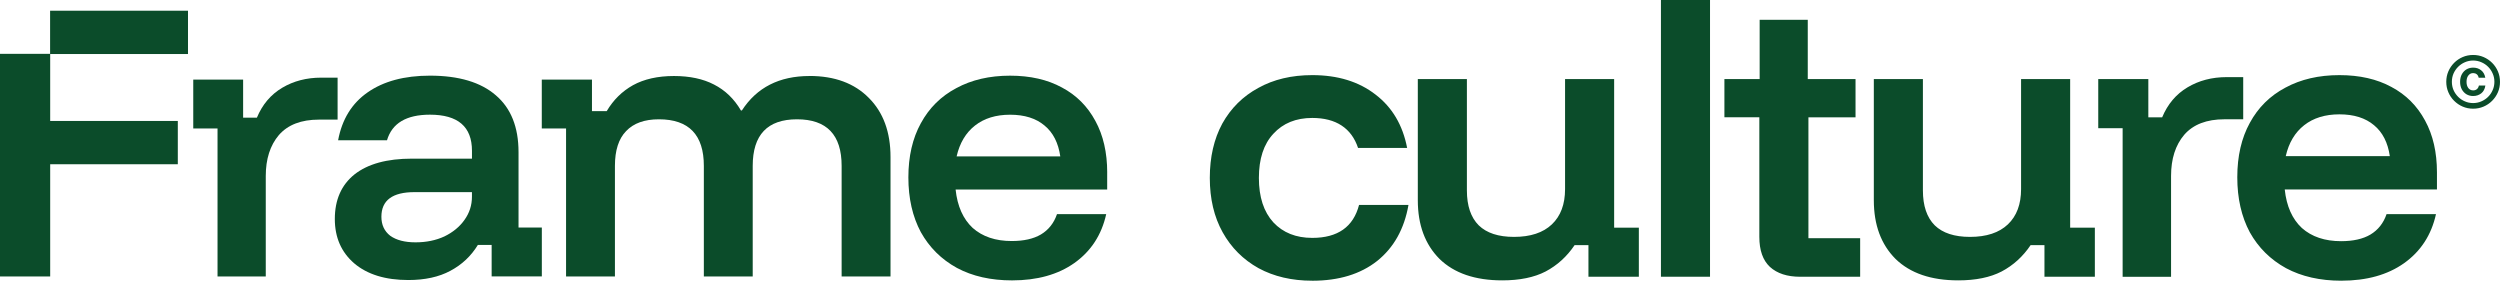 <svg viewBox="0 0 1178.1 132.28" xmlns="http://www.w3.org/2000/svg" data-name="Capa 2" id="Capa_2">
  <defs>
    <style>
      .cls-1 {
        fill: #0b4c2a;
      }
    </style>
  </defs>
  <g data-name="Capa 1" id="Capa_1-2">
    <g>
      <path d="M1077.12,73.59h49.06c-.93-6.42-3.42-11.28-7.45-14.59-4.04-3.41-9.47-5.12-16.3-5.12-6.73,0-12.27,1.71-16.61,5.12-4.35,3.42-7.25,8.28-8.69,14.59M1103.36,132.28c-10.04,0-18.73-1.97-26.08-5.9-7.35-4.04-13.04-9.68-17.08-16.92-3.93-7.35-5.9-15.99-5.9-25.93,0-9.94,1.97-18.47,5.9-25.62,3.93-7.25,9.52-12.78,16.77-16.61,7.25-3.93,15.73-5.9,25.46-5.9,9.52,0,17.7,1.86,24.53,5.59,6.83,3.62,12.11,8.9,15.84,15.84,3.73,6.83,5.59,14.96,5.59,24.38v8.07h-71.73c.83,7.87,3.52,13.92,8.07,18.16,4.66,4.14,10.82,6.21,18.48,6.21,5.69,0,10.3-1.03,13.82-3.11,3.62-2.17,6.16-5.38,7.61-9.63h23.29c-2.17,9.83-7.19,17.54-15.06,23.13-7.76,5.49-17.6,8.23-29.5,8.23M1000.27,130.42V60.4h-11.49v-23.13s23.6,0,23.6,0v18.01s6.52,0,6.52,0c2.59-6.21,6.57-10.92,11.96-14.13,5.38-3.21,11.54-4.81,18.47-4.81h7.76v19.87h-8.85c-8.38,0-14.7,2.43-18.94,7.3-4.14,4.87-6.21,11.33-6.21,19.41v47.51h-22.82ZM922.77,132.12c-12.73,0-22.56-3.36-29.5-10.09-6.83-6.83-10.25-16.04-10.25-27.64v-57.13h23.13s0,52.48,0,52.48c0,7.25,1.86,12.73,5.59,16.46,3.73,3.62,9.26,5.43,16.61,5.43,7.76,0,13.71-1.97,17.85-5.9,4.14-3.93,6.21-9.47,6.21-16.61v-51.86h23.13v70.02h11.64s0,23.13,0,23.13h-23.75v-14.9h-6.52c-3.62,5.38-8.18,9.52-13.66,12.42-5.38,2.79-12.21,4.19-20.49,4.19M848.32,130.42c-6.11,0-10.87-1.55-14.28-4.66-3.31-3.11-4.97-7.81-4.97-14.13v-56.36h-16.46v-18.01h16.61V9.32h22.67v27.95h22.51v18.01s-22.2,0-22.2,0v56.98s24.38,0,24.38,0v18.16h-28.26ZM782.7,0h23.13s0,130.42,0,130.42h-23.13V0ZM707.88,132.12c-12.73,0-22.57-3.36-29.5-10.09-6.83-6.83-10.25-16.04-10.25-27.64v-57.13h23.13v52.48c0,7.25,1.86,12.73,5.59,16.46,3.73,3.62,9.26,5.43,16.61,5.43,7.76,0,13.72-1.97,17.85-5.9,4.14-3.93,6.21-9.47,6.21-16.61v-51.86h23.13s0,70.02,0,70.02h11.64v23.13h-23.75v-14.9h-6.52c-3.62,5.38-8.18,9.52-13.66,12.42-5.38,2.79-12.21,4.19-20.49,4.19M618.39,132.28c-9.63,0-18.06-1.97-25.31-5.9-7.25-4.04-12.89-9.68-16.92-16.92-4.04-7.25-6.05-15.78-6.05-25.62,0-9.83,1.97-18.37,5.9-25.62,4.04-7.25,9.68-12.83,16.92-16.77,7.25-4.04,15.73-6.05,25.46-6.05,12.01,0,21.94,3.05,29.81,9.16,7.87,6,12.83,14.39,14.9,25.15h-23.13c-1.55-4.66-4.14-8.18-7.76-10.56-3.62-2.38-8.23-3.57-13.82-3.57-7.66,0-13.77,2.48-18.32,7.45-4.55,4.86-6.83,11.8-6.83,20.81s2.28,15.99,6.83,20.96c4.55,4.86,10.66,7.3,18.32,7.3,12.01,0,19.36-5.17,22.05-15.52h23.29c-1.97,11.28-6.88,20.08-14.75,26.39-7.87,6.21-18.06,9.32-30.59,9.32" class="cls-1"></path>
      <path d="M1165.46,45.25c-1.17,0-2.22-.27-3.16-.82-.92-.55-1.65-1.33-2.2-2.34-.53-1.01-.8-2.19-.8-3.53s.27-2.54.8-3.53c.55-1.01,1.28-1.79,2.2-2.34.94-.55,1.99-.82,3.16-.82,1.45,0,2.69.41,3.72,1.22,1.04.8,1.71,1.97,1.99,3.53h-3.11c-.18-.76-.49-1.31-.95-1.65-.46-.35-1.01-.53-1.65-.53-.94,0-1.7.38-2.28,1.14-.57.74-.85,1.73-.85,2.97s.28,2.2.85,2.95c.58.73,1.34,1.09,2.28,1.09.69,0,1.26-.19,1.72-.56.48-.37.81-.95.98-1.73h3.05c-.25,1.65-.91,2.88-1.99,3.72-1.08.81-2.34,1.22-3.77,1.22M1165.44,48.57c1.38,0,2.67-.27,3.88-.8,1.2-.51,2.26-1.23,3.19-2.15.92-.92,1.64-1.98,2.15-3.19.53-1.2.8-2.5.8-3.88,0-1.38-.26-2.67-.8-3.88-.51-1.2-1.23-2.27-2.15-3.19-.92-.92-1.98-1.64-3.19-2.15-1.2-.53-2.5-.8-3.88-.8s-2.67.27-3.88.8c-1.2.51-2.26,1.23-3.19,2.15-.92.92-1.64,1.98-2.18,3.19-.51,1.2-.77,2.49-.77,3.88,0,1.38.26,2.67.77,3.88.53,1.2,1.26,2.26,2.18,3.19.92.92,1.98,1.64,3.19,2.15,1.2.53,2.5.8,3.88.8M1165.44,51.22c-1.75,0-3.39-.33-4.91-.98-1.52-.65-2.87-1.57-4.04-2.73-1.17-1.17-2.08-2.51-2.73-4.04-.65-1.52-.98-3.16-.98-4.91s.33-3.39.98-4.91c.65-1.52,1.57-2.87,2.73-4.04,1.17-1.17,2.51-2.08,4.04-2.73,1.52-.65,3.16-.98,4.91-.98,1.75,0,3.39.33,4.91.98,1.52.65,2.87,1.57,4.04,2.73,1.17,1.17,2.08,2.51,2.73,4.04.65,1.52.98,3.16.98,4.91s-.33,3.39-.98,4.91c-.65,1.52-1.57,2.87-2.73,4.04-1.17,1.17-2.51,2.08-4.04,2.73-1.52.65-3.16.98-4.91.98" class="cls-1"></path>
      <polygon points="23.61 25.37 0 25.37 0 130.28 23.65 130.28 23.65 77.4 83.79 77.4 83.79 57 23.65 57 23.65 25.46 88.59 25.46 88.59 5.05 23.61 5.05 23.61 25.37" class="cls-1"></polygon>
      <path d="M159.09,36.59h-7.73c-6.91,0-13.04,1.6-18.4,4.79-5.36,3.19-9.33,7.88-11.9,14.07h-6.49v-17.93h-23.5v23.03s11.44,0,11.44,0v69.73s22.73,0,22.73,0v-47.31c0-8.04,2.06-14.48,6.18-19.33,4.23-4.84,10.51-7.27,18.86-7.27h8.81v-19.79Z" class="cls-1"></path>
      <path d="M521.76,81.27c0-9.38-1.86-17.47-5.57-24.27-3.71-6.91-8.97-12.16-15.77-15.77-6.8-3.71-14.95-5.57-24.43-5.57-9.69,0-18.14,1.96-25.35,5.88-7.21,3.81-12.78,9.33-16.7,16.54-3.92,7.11-5.88,15.62-5.88,25.51,0,9.89,1.96,18.5,5.88,25.82,4.02,7.21,9.69,12.83,17.01,16.85,7.32,3.92,15.98,5.87,25.97,5.87,11.85,0,21.64-2.73,29.37-8.19,7.83-5.57,12.83-13.24,15-23.04h-23.19c-1.44,4.23-3.97,7.42-7.58,9.59-3.5,2.06-8.09,3.09-13.76,3.09-7.63,0-13.76-2.06-18.4-6.18-4.53-4.23-7.21-10.25-8.04-18.09h71.43s0-8.04,0-8.04ZM450.8,73.69c1.44-6.29,4.33-11.13,8.66-14.53,4.33-3.4,9.84-5.1,16.54-5.1,6.8,0,12.21,1.7,16.23,5.1,4.02,3.3,6.49,8.14,7.42,14.53h-48.85Z" class="cls-1"></path>
      <path d="M381.46,35.82c-14.22,0-24.84,5.41-31.85,16.23h-.46c-3.19-5.46-7.42-9.53-12.68-12.21-5.15-2.68-11.44-4.02-18.86-4.02-7.63,0-14.07,1.44-19.32,4.33-5.15,2.89-9.28,6.96-12.37,12.21h-6.96s0-14.84,0-14.84h-23.65s0,23.03,0,23.03h11.44v69.73s23.03,0,23.03,0v-52.1c0-7.32,1.75-12.78,5.26-16.39,3.5-3.71,8.66-5.57,15.46-5.57,14.12,0,21.18,7.32,21.18,21.95v52.1h23.03v-52.1c0-14.64,6.96-21.95,20.87-21.95,14.02,0,21.03,7.32,21.03,21.95v52.1h23.04v-56.28c0-11.75-3.4-21.03-10.2-27.83-6.8-6.91-16.13-10.36-27.98-10.36" class="cls-1"></path>
      <path d="M244.35,71.68c0-11.75-3.56-20.67-10.67-26.75-7.11-6.18-17.47-9.28-31.07-9.28-12.06,0-21.85,2.63-29.37,7.88-7.42,5.15-12.06,12.68-13.91,22.57h23.04c2.37-8.04,9.12-12.06,20.25-12.06,13.19,0,19.79,5.67,19.79,17.01v3.71h-28.29c-11.75,0-20.77,2.47-27.06,7.42-6.18,4.95-9.28,11.96-9.28,21.03,0,8.66,3.04,15.62,9.12,20.87,6.18,5.26,14.69,7.88,25.51,7.88,7.83,0,14.43-1.44,19.79-4.33,5.46-2.89,9.79-6.96,12.99-12.21h6.49v14.84s23.65,0,23.65,0v-23.03h-10.98v-35.56ZM222.4,92.71c0,4.02-1.18,7.68-3.56,10.98-2.27,3.2-5.41,5.77-9.43,7.73-4.02,1.86-8.56,2.78-13.6,2.78-5.05,0-9.02-1.03-11.91-3.09-2.78-2.16-4.17-5.15-4.17-8.97,0-7.73,5.2-11.6,15.61-11.6h27.06v2.16Z" class="cls-1"></path>
    </g>
  </g>
</svg>